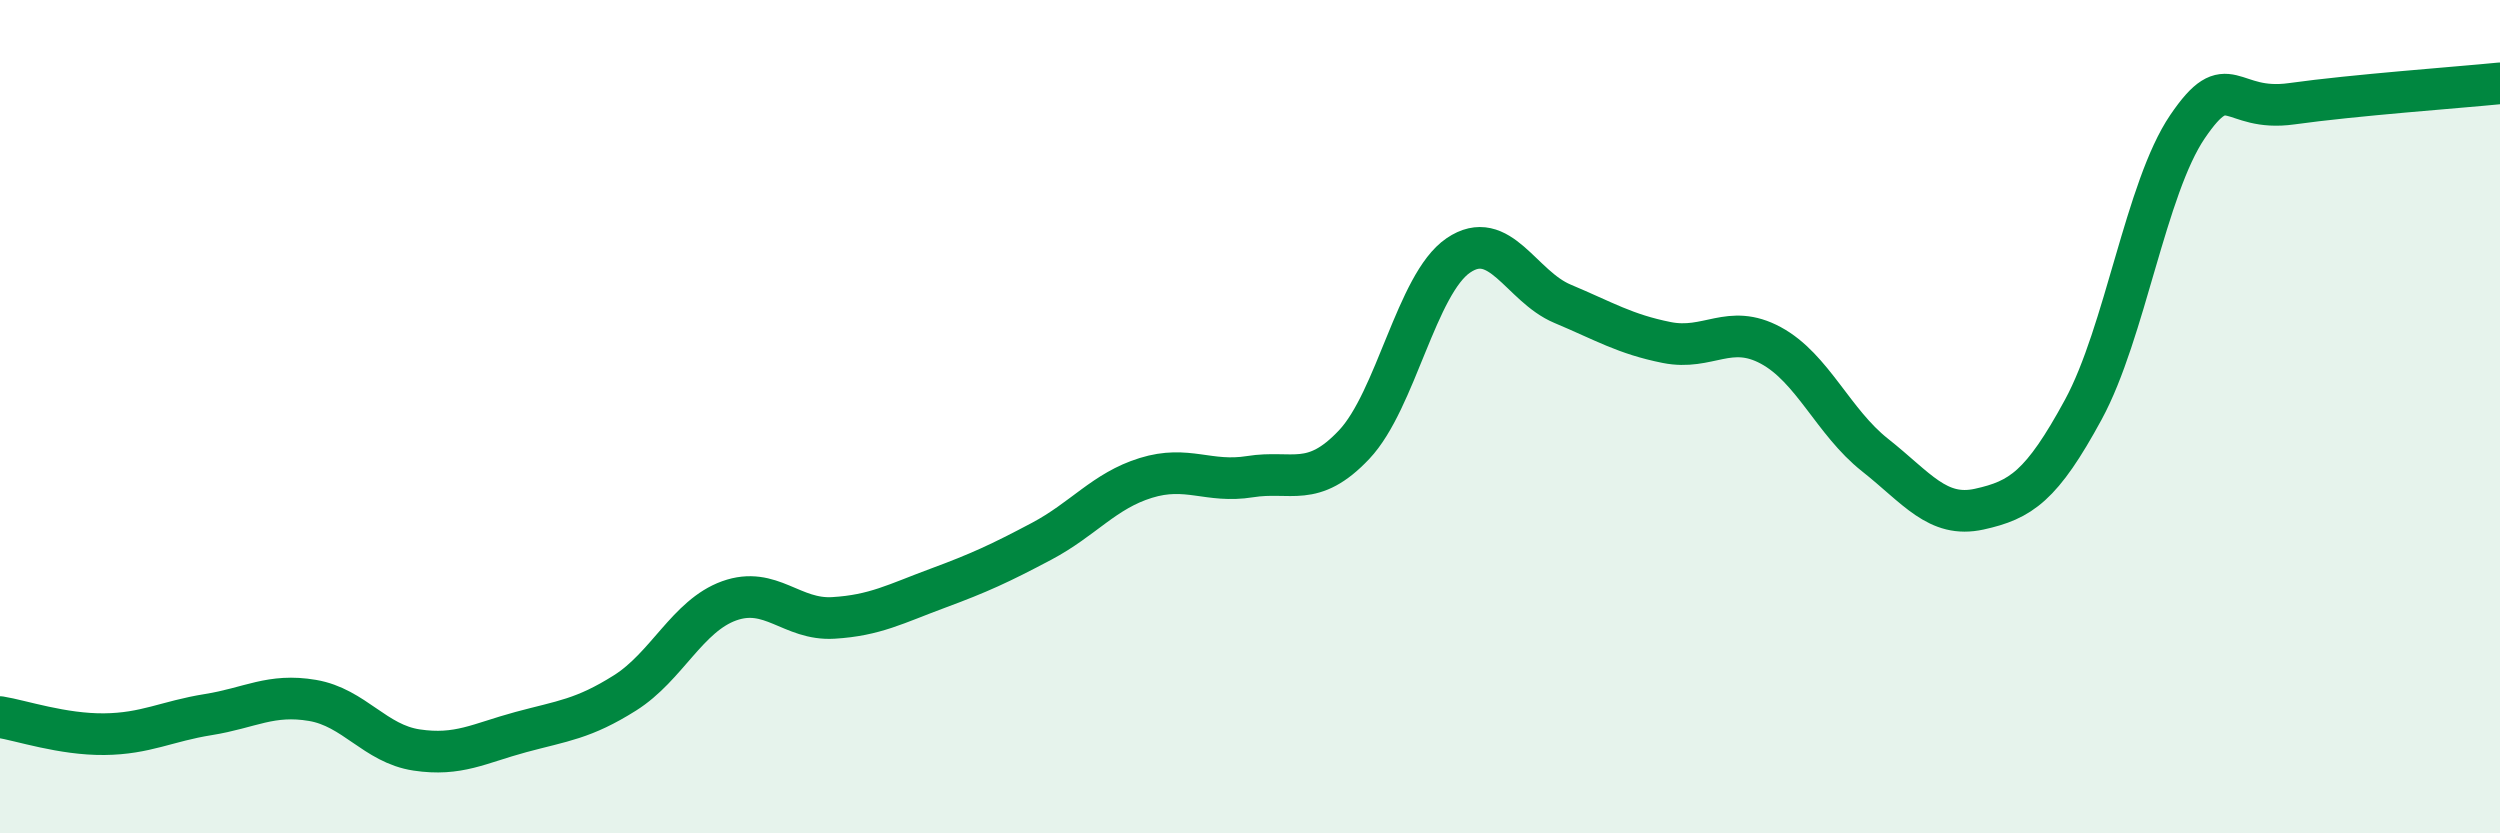 
    <svg width="60" height="20" viewBox="0 0 60 20" xmlns="http://www.w3.org/2000/svg">
      <path
        d="M 0,17.21 C 0.5,17.29 1.5,17.63 2.5,17.62 C 3.5,17.61 4,17.31 5,17.15 C 6,16.99 6.5,16.64 7.5,16.81 C 8.5,16.98 9,17.85 10,18 C 11,18.15 11.5,17.84 12.5,17.57 C 13.5,17.3 14,17.26 15,16.63 C 16,16 16.5,14.78 17.5,14.42 C 18.5,14.06 19,14.89 20,14.83 C 21,14.77 21.5,14.49 22.5,14.12 C 23.5,13.75 24,13.52 25,12.99 C 26,12.46 26.5,11.78 27.5,11.47 C 28.5,11.16 29,11.6 30,11.44 C 31,11.28 31.5,11.73 32.5,10.67 C 33.5,9.61 34,6.81 35,6.13 C 36,5.45 36.5,6.87 37.5,7.29 C 38.5,7.71 39,8.02 40,8.22 C 41,8.42 41.5,7.75 42.5,8.29 C 43.5,8.83 44,10.13 45,10.92 C 46,11.71 46.5,12.44 47.5,12.22 C 48.5,12 49,11.67 50,9.83 C 51,7.99 51.5,4.51 52.5,3.04 C 53.5,1.57 53.5,2.7 55,2.49 C 56.5,2.28 59,2.1 60,2L60 20L0 20Z"
        fill="#008740"
        opacity="0.1"
        stroke-linecap="round"
        stroke-linejoin="round"
      />
      <path
        d="M 0,17.21 C 0.5,17.29 1.5,17.63 2.5,17.62 C 3.5,17.61 4,17.31 5,17.15 C 6,16.99 6.5,16.64 7.5,16.81 C 8.5,16.98 9,17.85 10,18 C 11,18.15 11.5,17.84 12.5,17.57 C 13.5,17.3 14,17.26 15,16.63 C 16,16 16.5,14.78 17.5,14.42 C 18.5,14.06 19,14.89 20,14.83 C 21,14.77 21.5,14.49 22.5,14.12 C 23.5,13.75 24,13.52 25,12.99 C 26,12.46 26.5,11.78 27.5,11.47 C 28.5,11.16 29,11.6 30,11.44 C 31,11.28 31.5,11.73 32.5,10.67 C 33.5,9.61 34,6.81 35,6.13 C 36,5.45 36.5,6.87 37.5,7.29 C 38.5,7.71 39,8.02 40,8.22 C 41,8.42 41.5,7.75 42.5,8.29 C 43.5,8.83 44,10.13 45,10.92 C 46,11.71 46.5,12.44 47.5,12.22 C 48.5,12 49,11.67 50,9.83 C 51,7.99 51.5,4.51 52.5,3.04 C 53.5,1.57 53.5,2.7 55,2.49 C 56.5,2.28 59,2.1 60,2"
        stroke="#008740"
        stroke-width="1"
        fill="none"
        stroke-linecap="round"
        stroke-linejoin="round"
      />
    </svg>
  